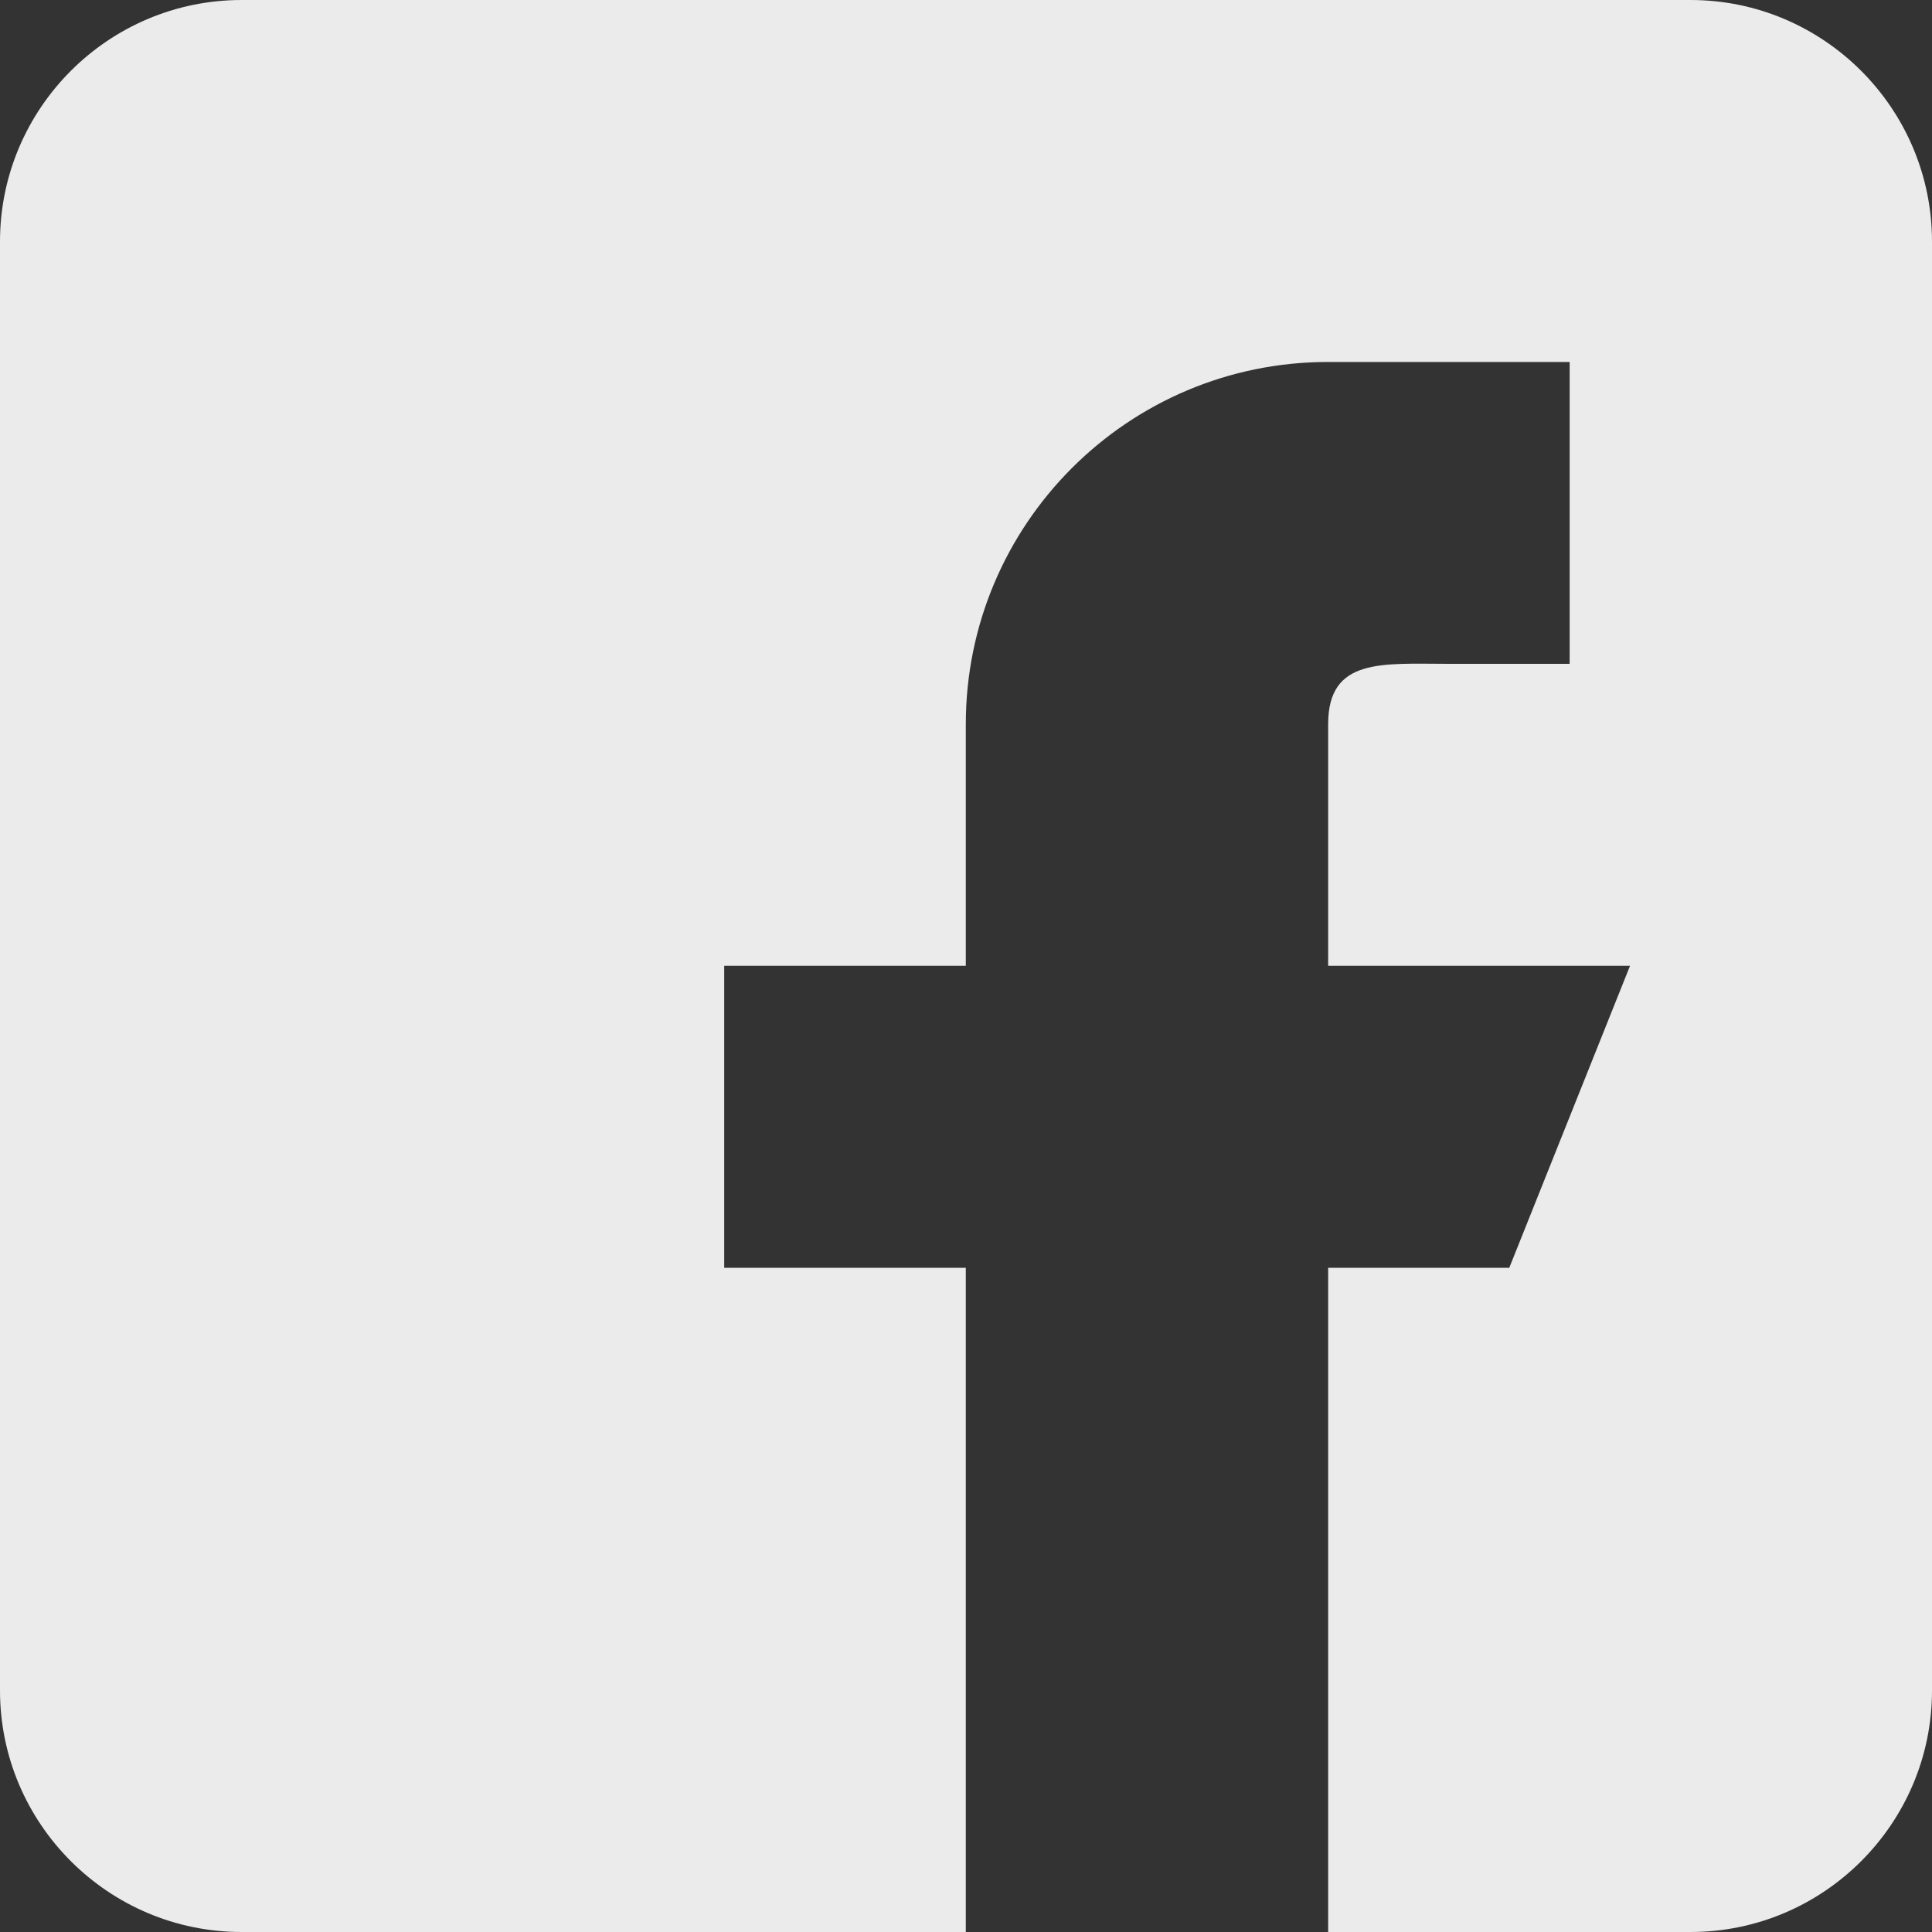 <svg width="20" height="20" viewBox="0 0 20 20" fill="#ffffff" xmlns="http://www.w3.org/2000/svg">
<rect x="0" y="0" width="20" height="20" fill="#333333" stroke="none"/>
<path d="M17.5 0H2.501C1.122 0 0 1.122 0 2.501V17.5C0 18.878 1.122 20 2.501 20H9.998V13.124H7.497V9.998H9.998V7.497C9.998 5.427 11.675 3.747 13.749 3.747H16.249V6.872H14.999C14.308 6.872 13.749 6.806 13.749 7.497V9.998H16.874L15.624 13.124H13.749V20H17.5C18.878 20 20 18.878 20 17.5V2.501C20 1.122 18.878 0 17.5 0Z" fill="#EBEBEB"/>
</svg>
